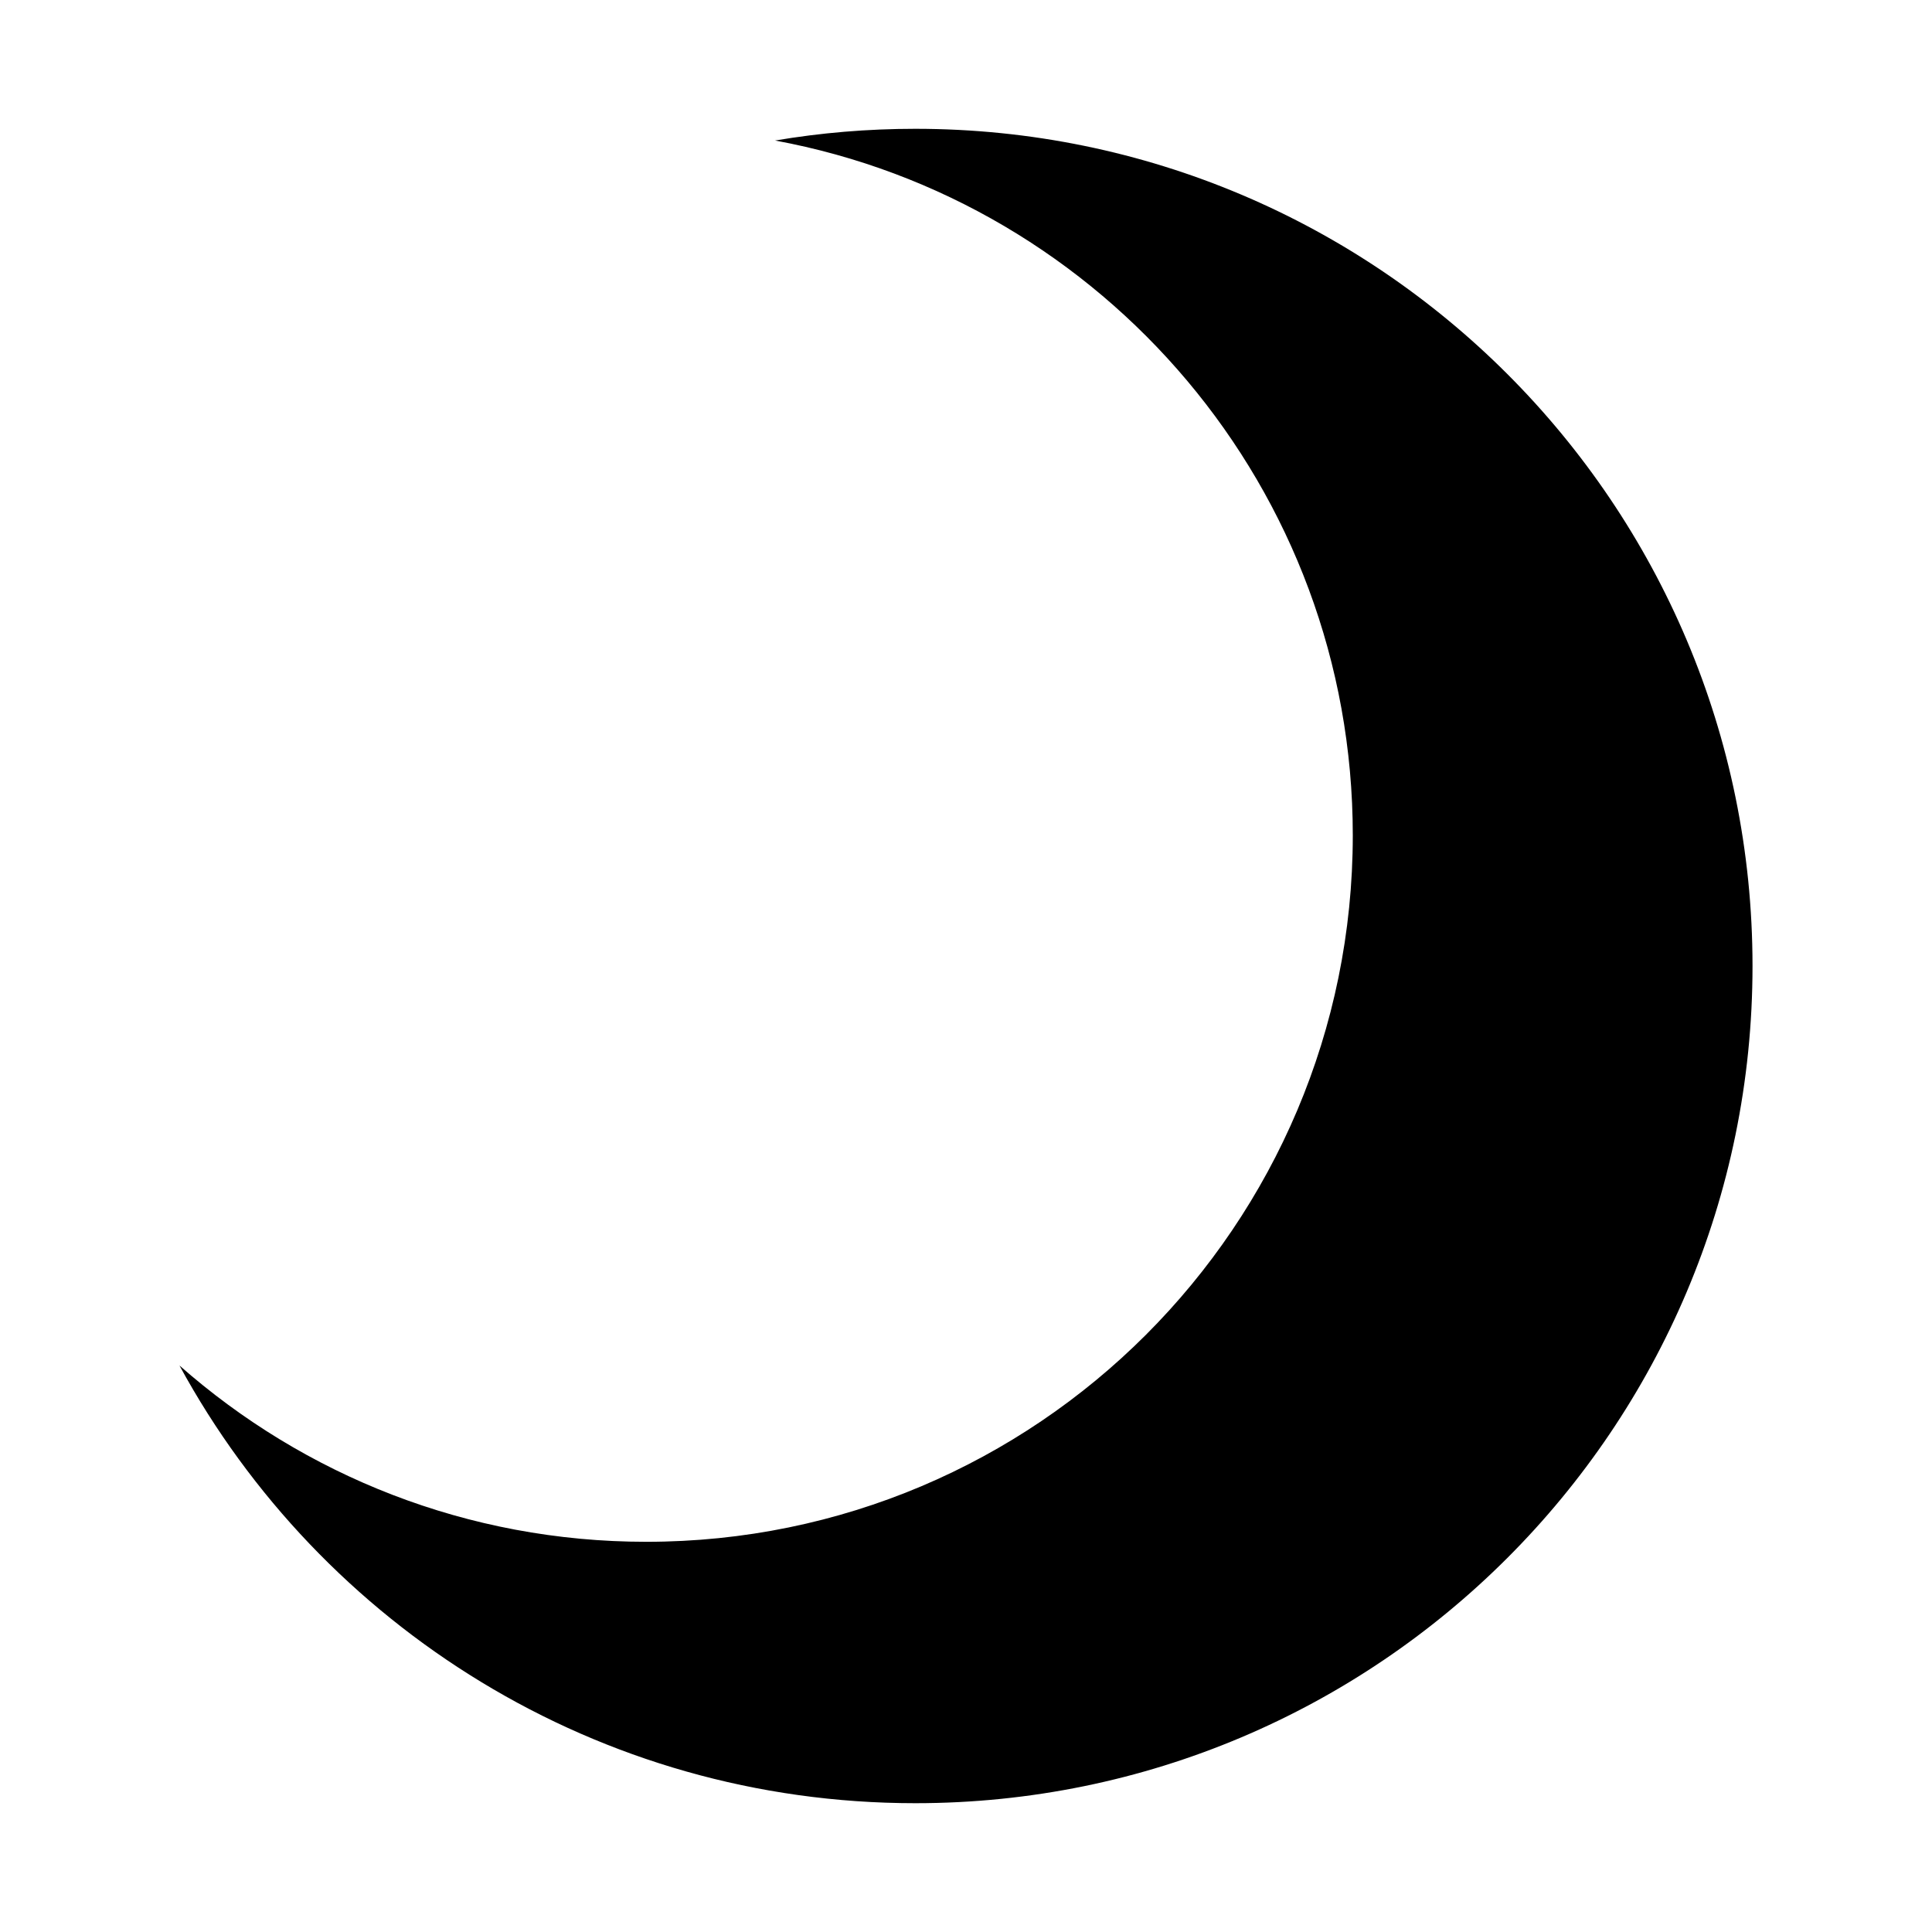 <svg width="30" height="30" viewBox="0 0 30 30" fill="none" xmlns="http://www.w3.org/2000/svg">
<path d="M2.787 21.204C4.989 25.253 9.28 28 14.213 28C21.393 28 27.213 22.18 27.213 15C27.213 7.82 21.393 2 14.213 2C13.471 2 12.743 2.062 12.035 2.182C17.139 3.122 21.006 7.594 21.006 12.97C21.006 19.029 16.095 23.941 10.036 23.941C7.257 23.941 4.72 22.908 2.787 21.204Z" fill="black"/>
</svg>
